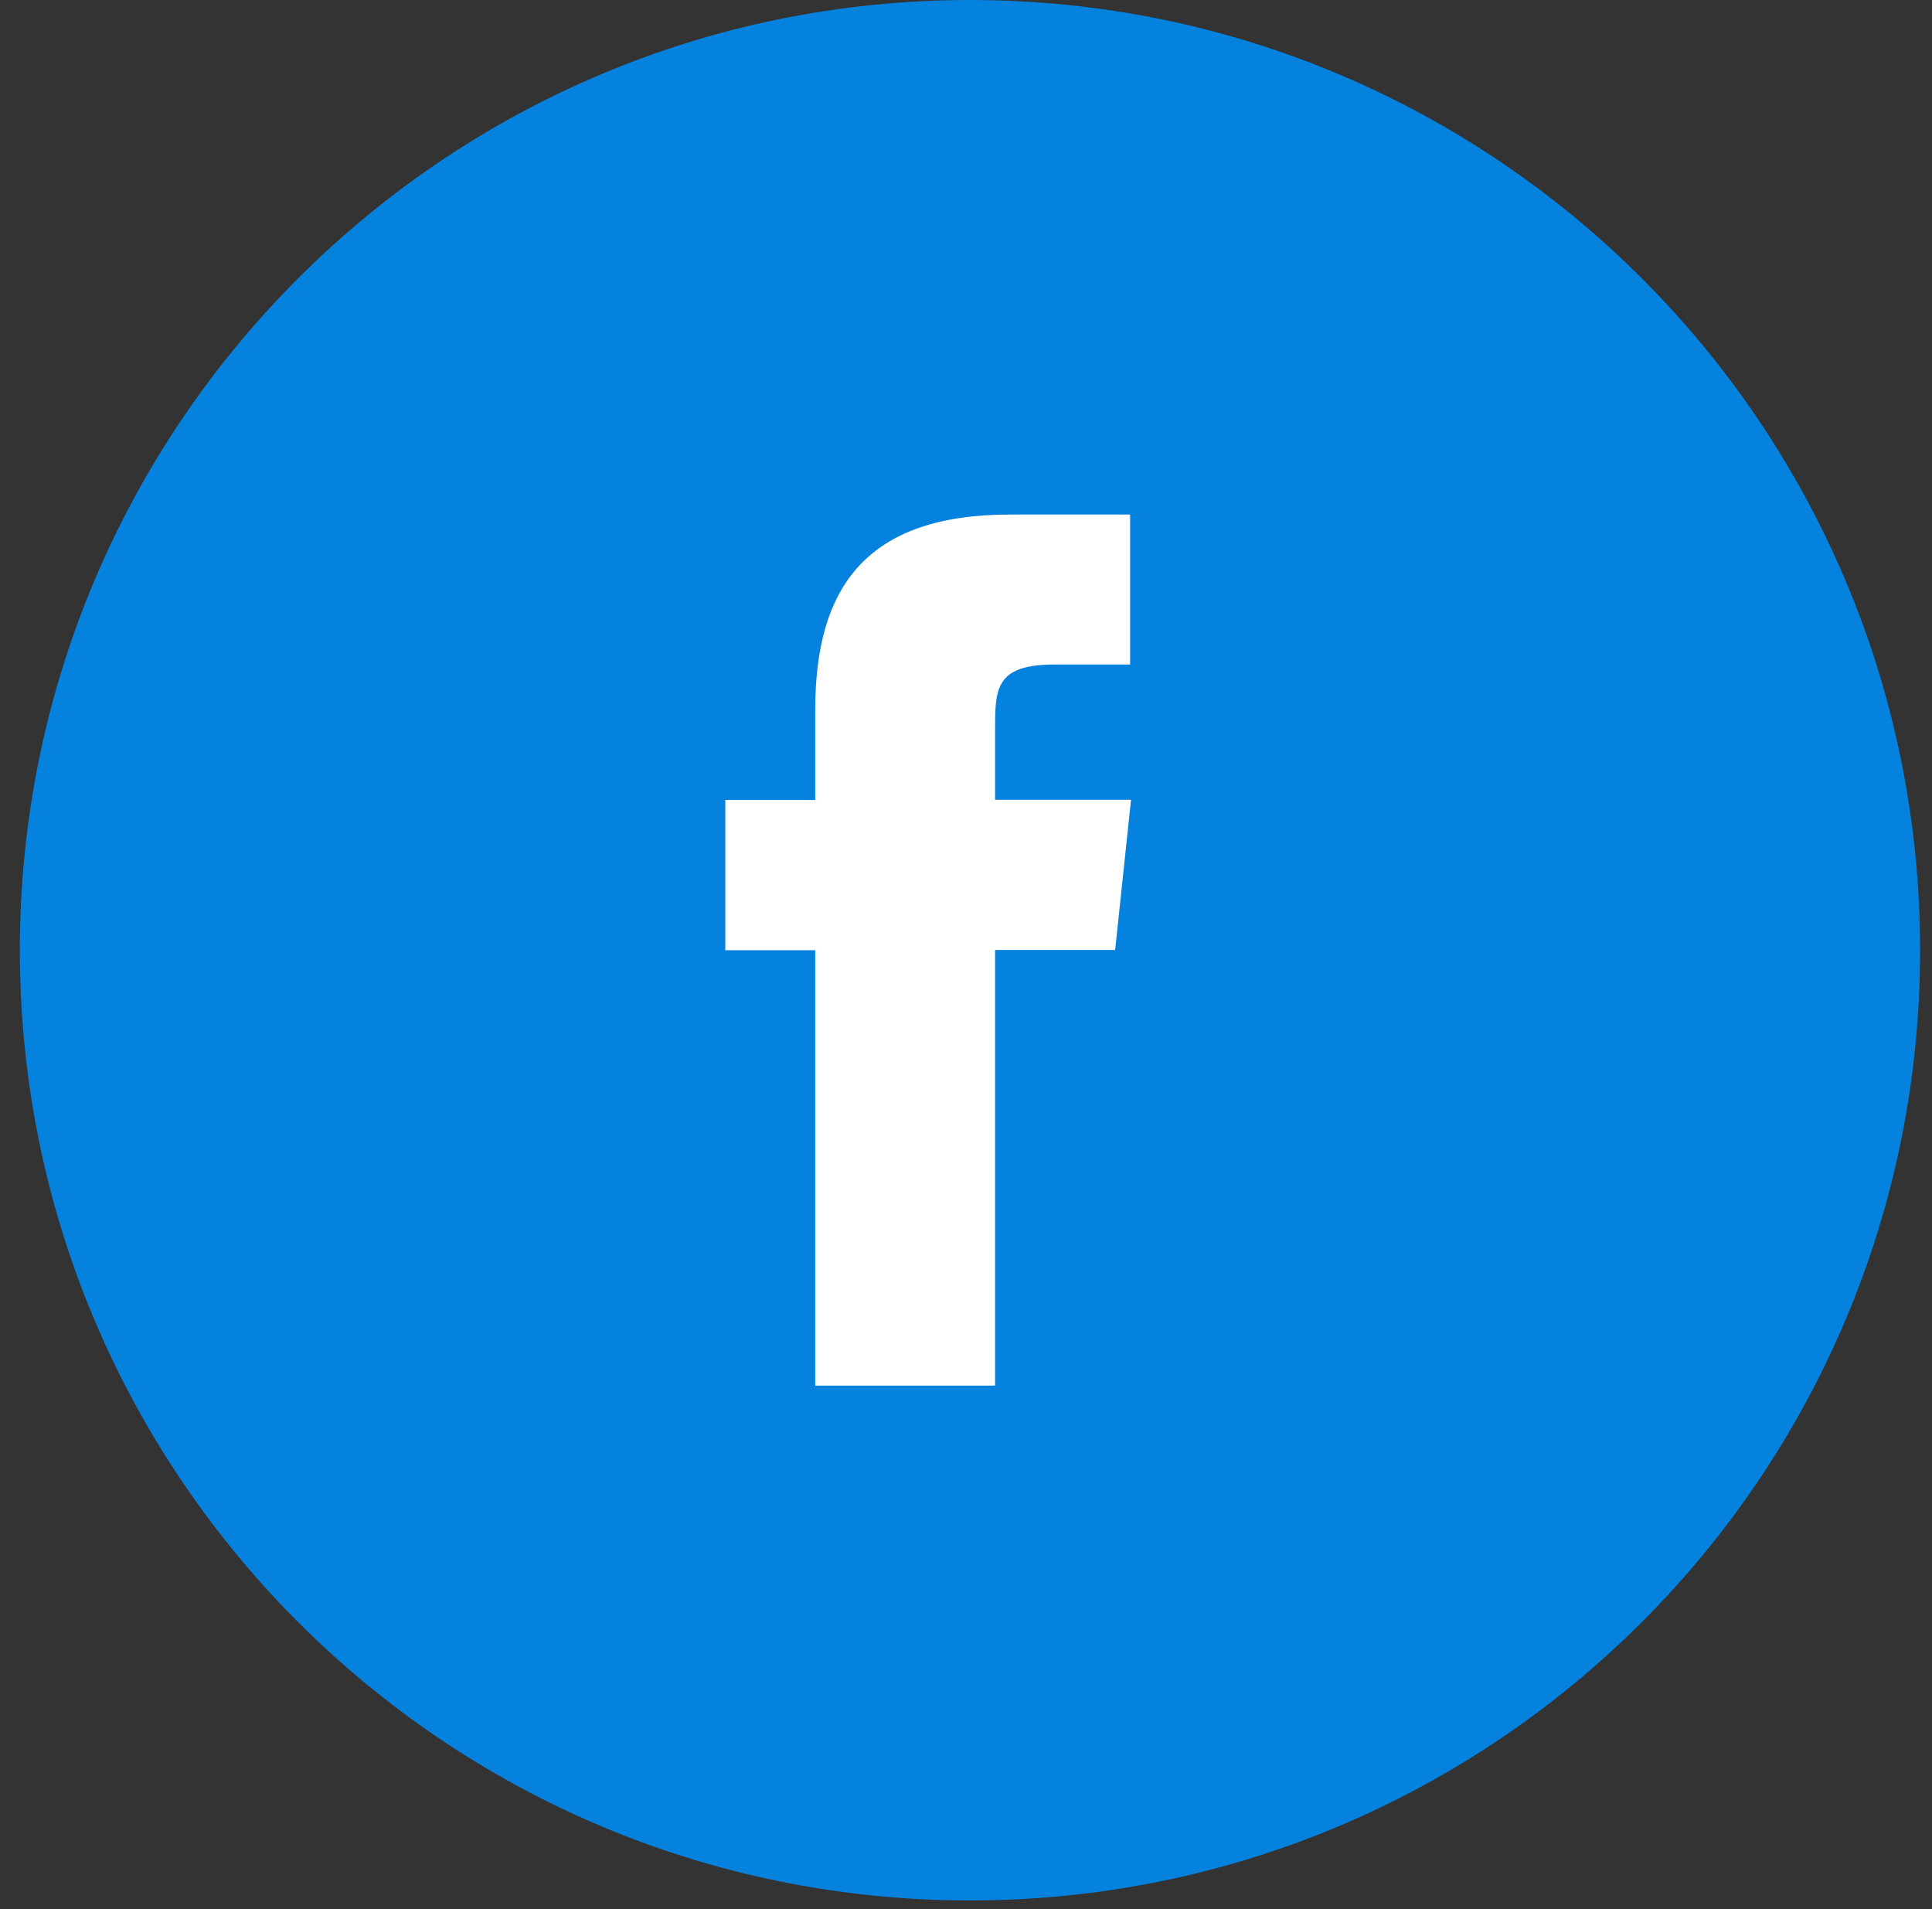 <svg width="84" height="83" viewBox="0 0 84 83" fill="none" xmlns="http://www.w3.org/2000/svg">
<rect x="0" y="0" width="84" height="83" fill="#333333" stroke="none"/>
<path d="M83.483 41.31C83.483 18.495 64.988 0 42.173 0C19.358 0 0.863 18.495 0.863 41.31C0.863 64.125 19.358 82.62 42.173 82.62C64.988 82.62 83.483 64.125 83.483 41.31Z" fill="#0582DD"/>
<path d="M43.265 60.239H35.445V41.309H31.535V34.779H35.445V30.859C35.445 25.539 37.655 22.369 43.925 22.369H49.135V28.889H45.875C43.425 28.889 43.265 29.799 43.265 31.499V34.769H49.175L48.485 41.299H43.265V60.229V60.239Z" fill="white"/>
</svg>
